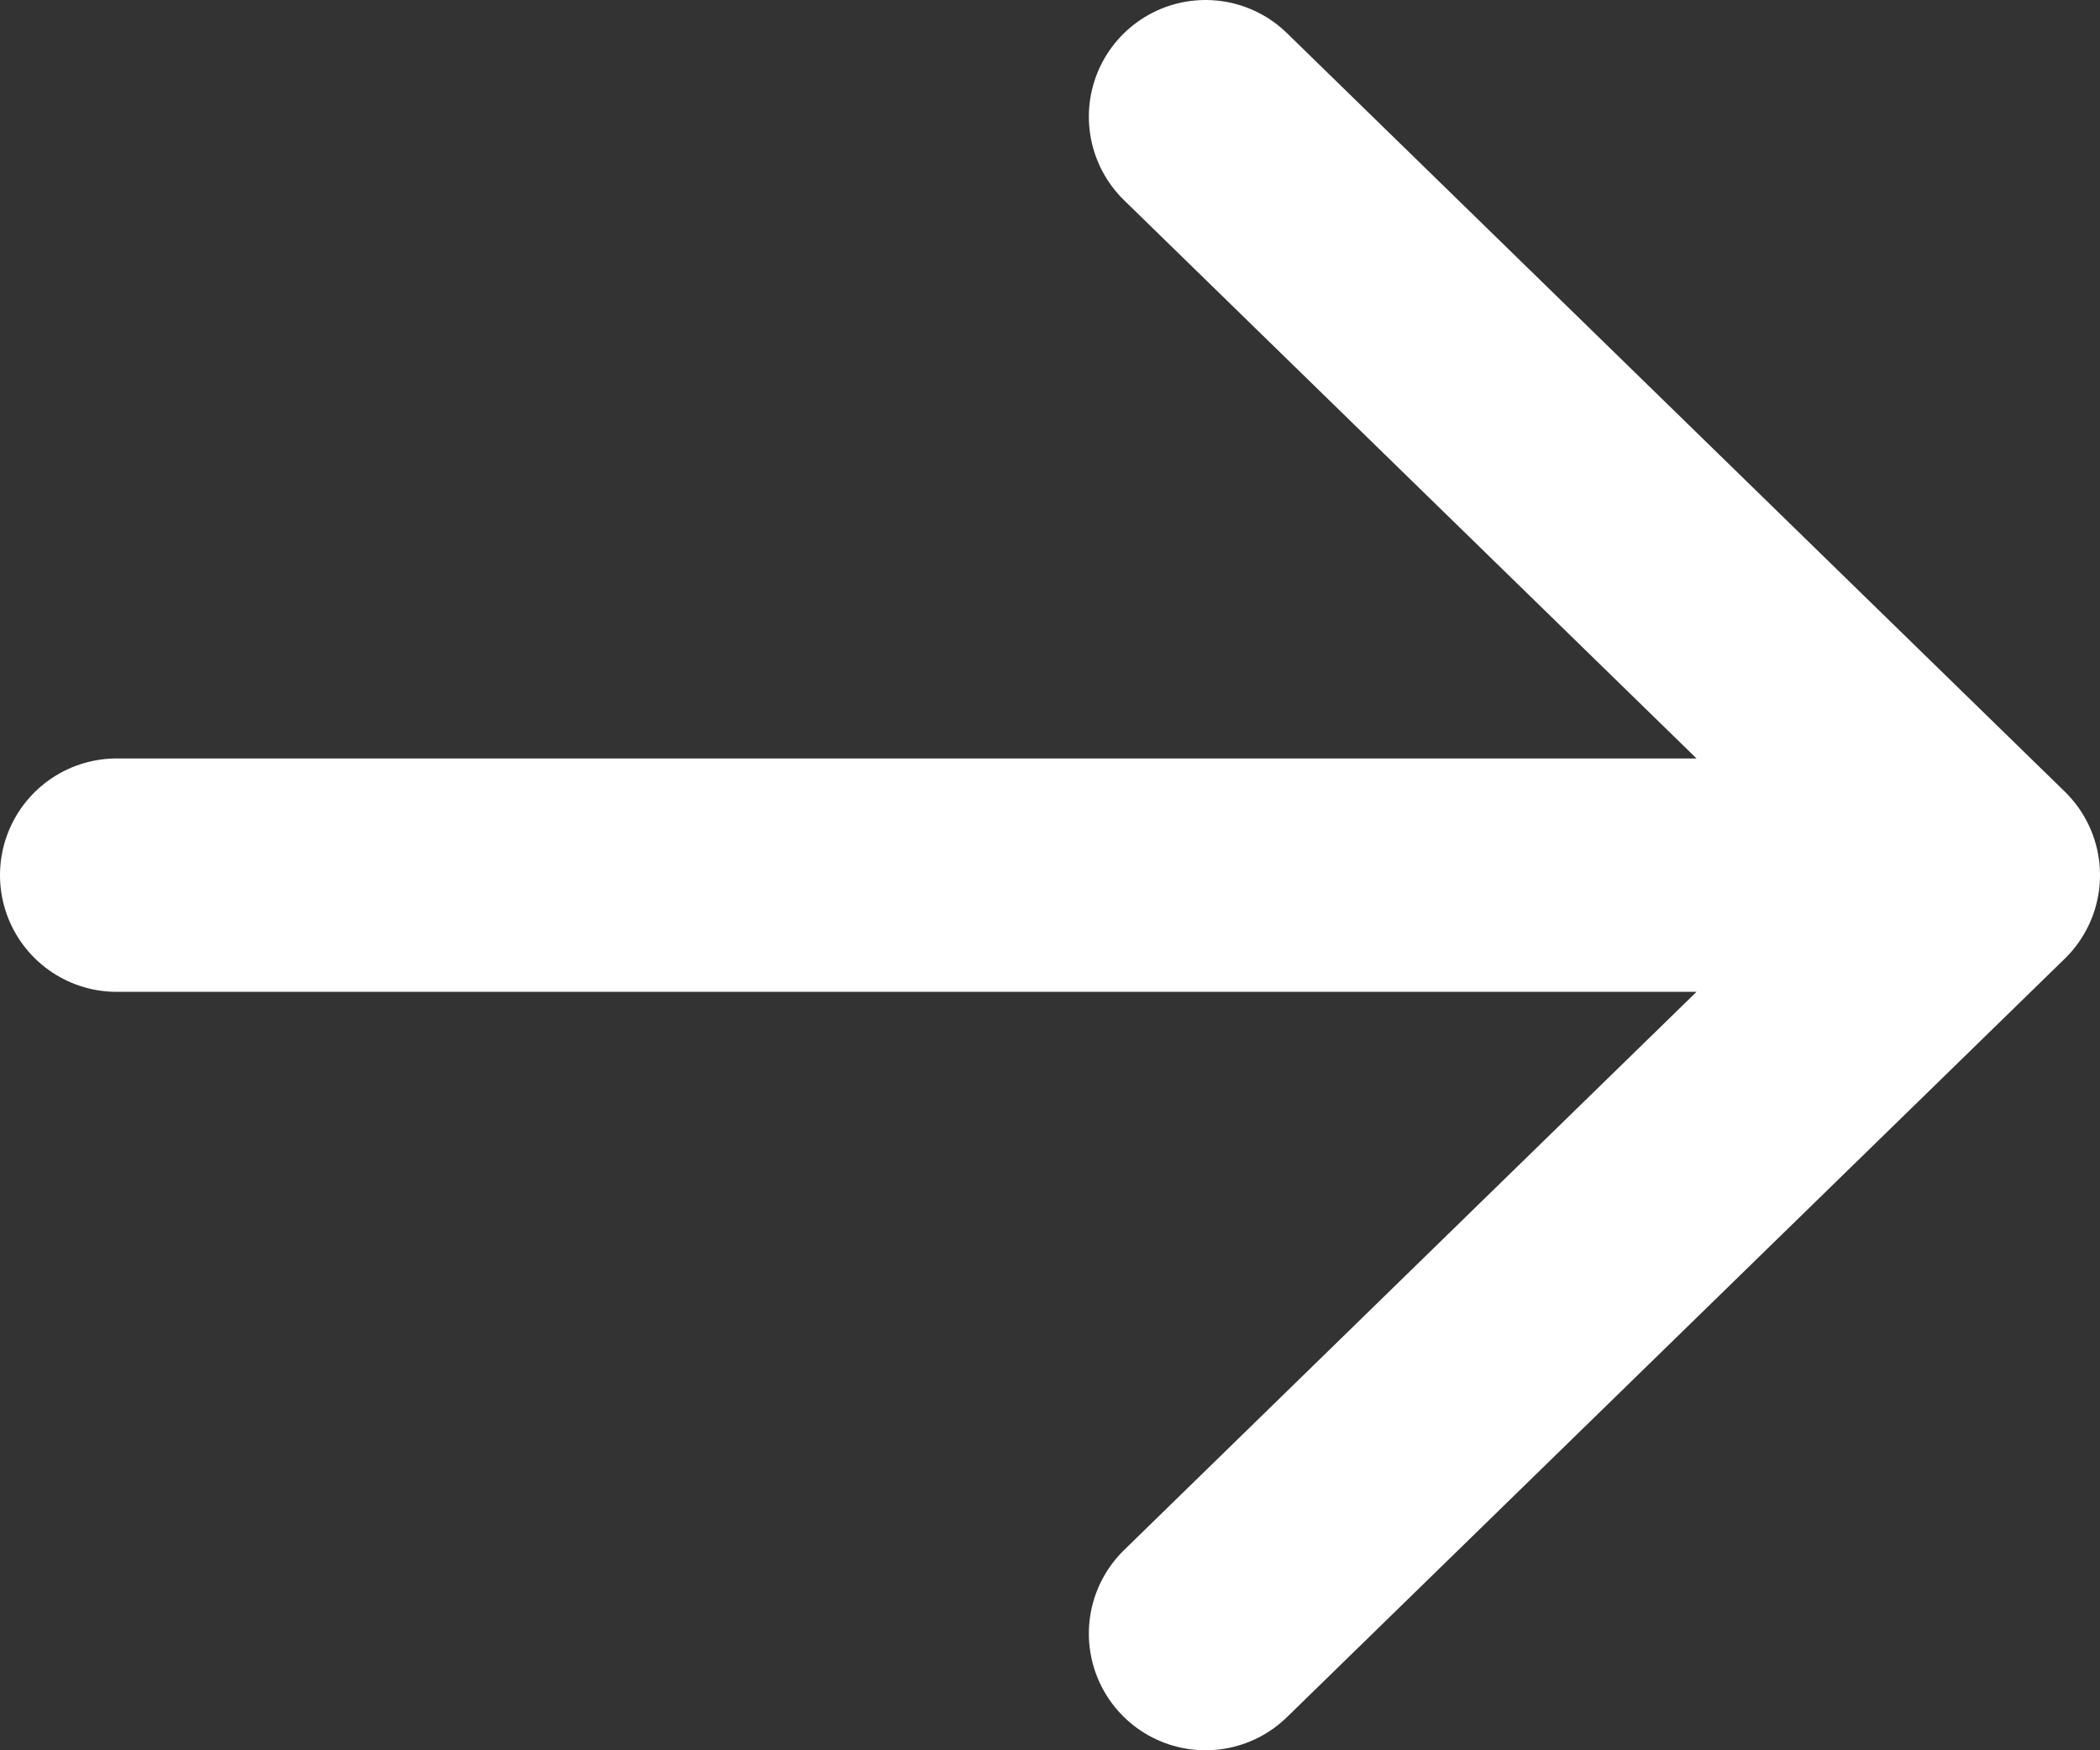 <svg width="18" height="15" viewBox="0 0 18 15" fill="none" xmlns="http://www.w3.org/2000/svg">
<rect x="0" y="0" width="18" height="15" fill="#333333" stroke="none"/>
<path id="Vector" d="M10.333 1L17 7.5M17 7.5L10.333 14M17 7.5L1 7.5" stroke="white" stroke-width="2" stroke-linecap="round" stroke-linejoin="round"/>
</svg>
